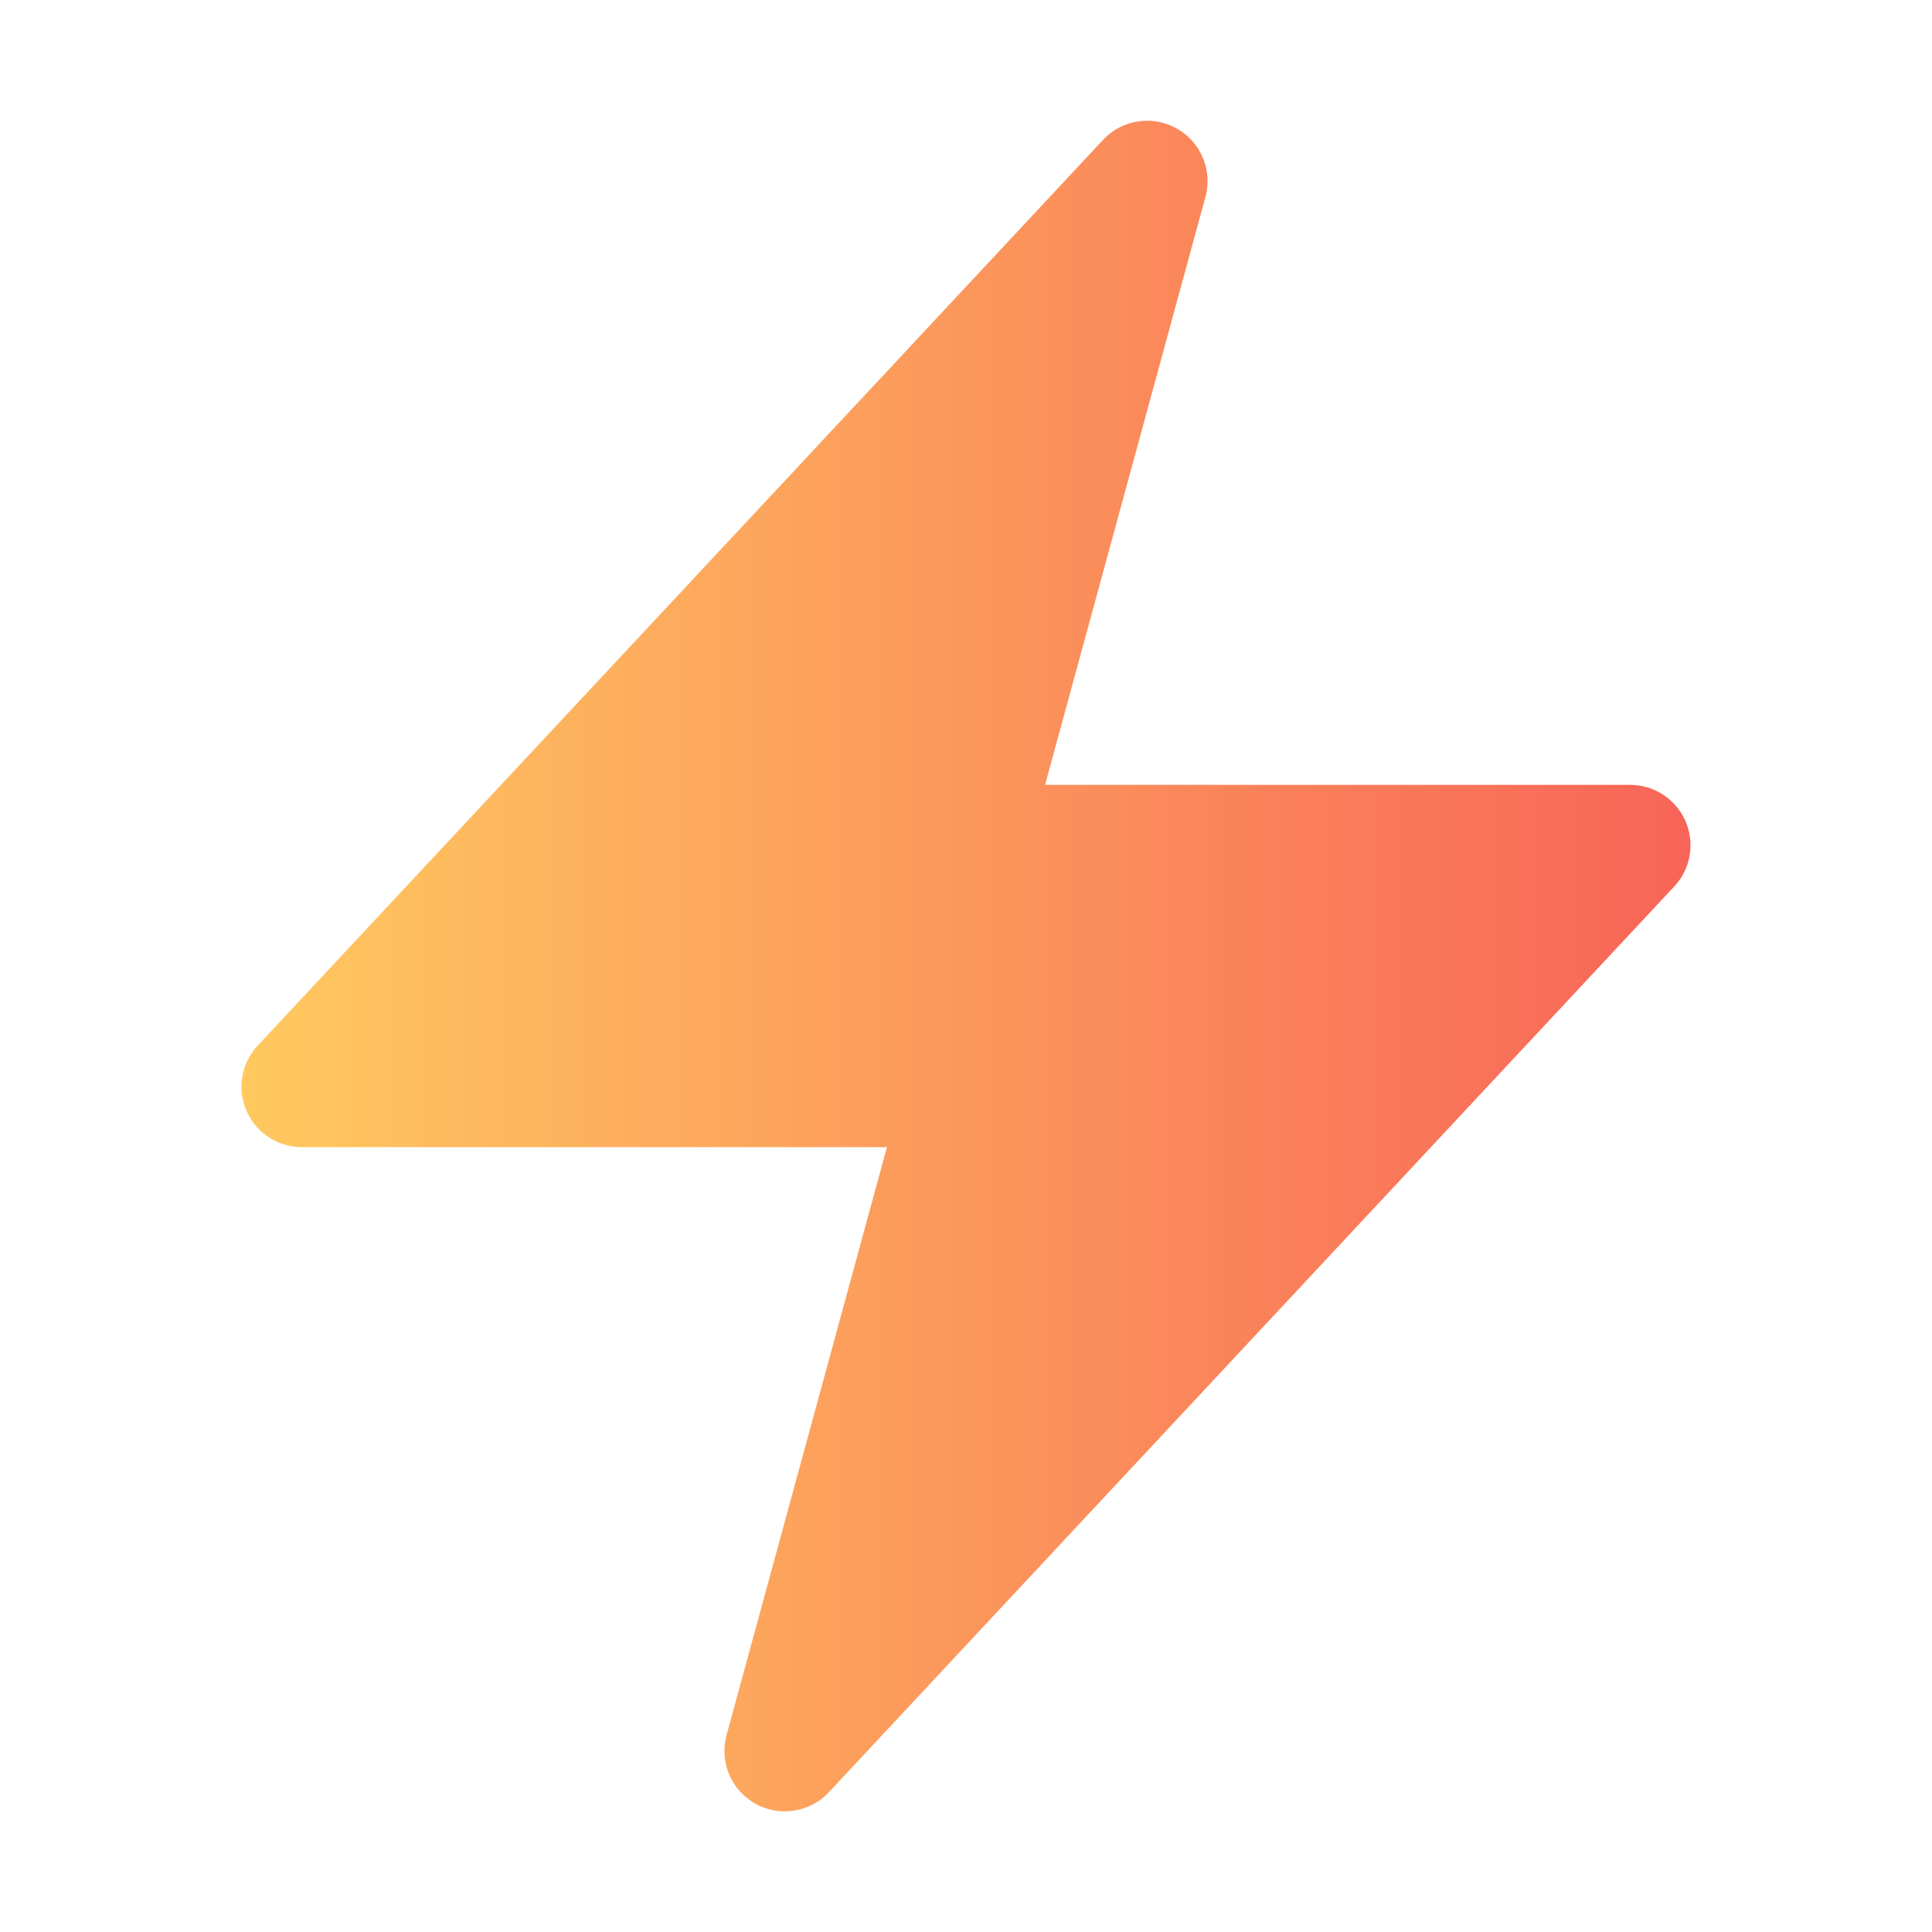 <svg xmlns="http://www.w3.org/2000/svg" width="24" height="24" fill="none" viewBox="0 0 24 24"><path fill="url(#a)" fill-rule="evenodd" d="M14.615 1.595a.75.75 0 0 1 .359.852L12.982 9.75h7.268a.75.75 0 0 1 .548 1.262l-10.5 11.25a.75.75 0 0 1-1.272-.71l1.992-7.302H3.75a.75.75 0 0 1-.548-1.262l10.5-11.25a.75.75 0 0 1 .913-.143" clip-rule="evenodd"/><defs><linearGradient id="a" x1="3" x2="21" y1="12" y2="12" gradientUnits="userSpaceOnUse"><stop stop-color="#FFC95F"/><stop offset="1" stop-color="#F86458"/></linearGradient></defs></svg>